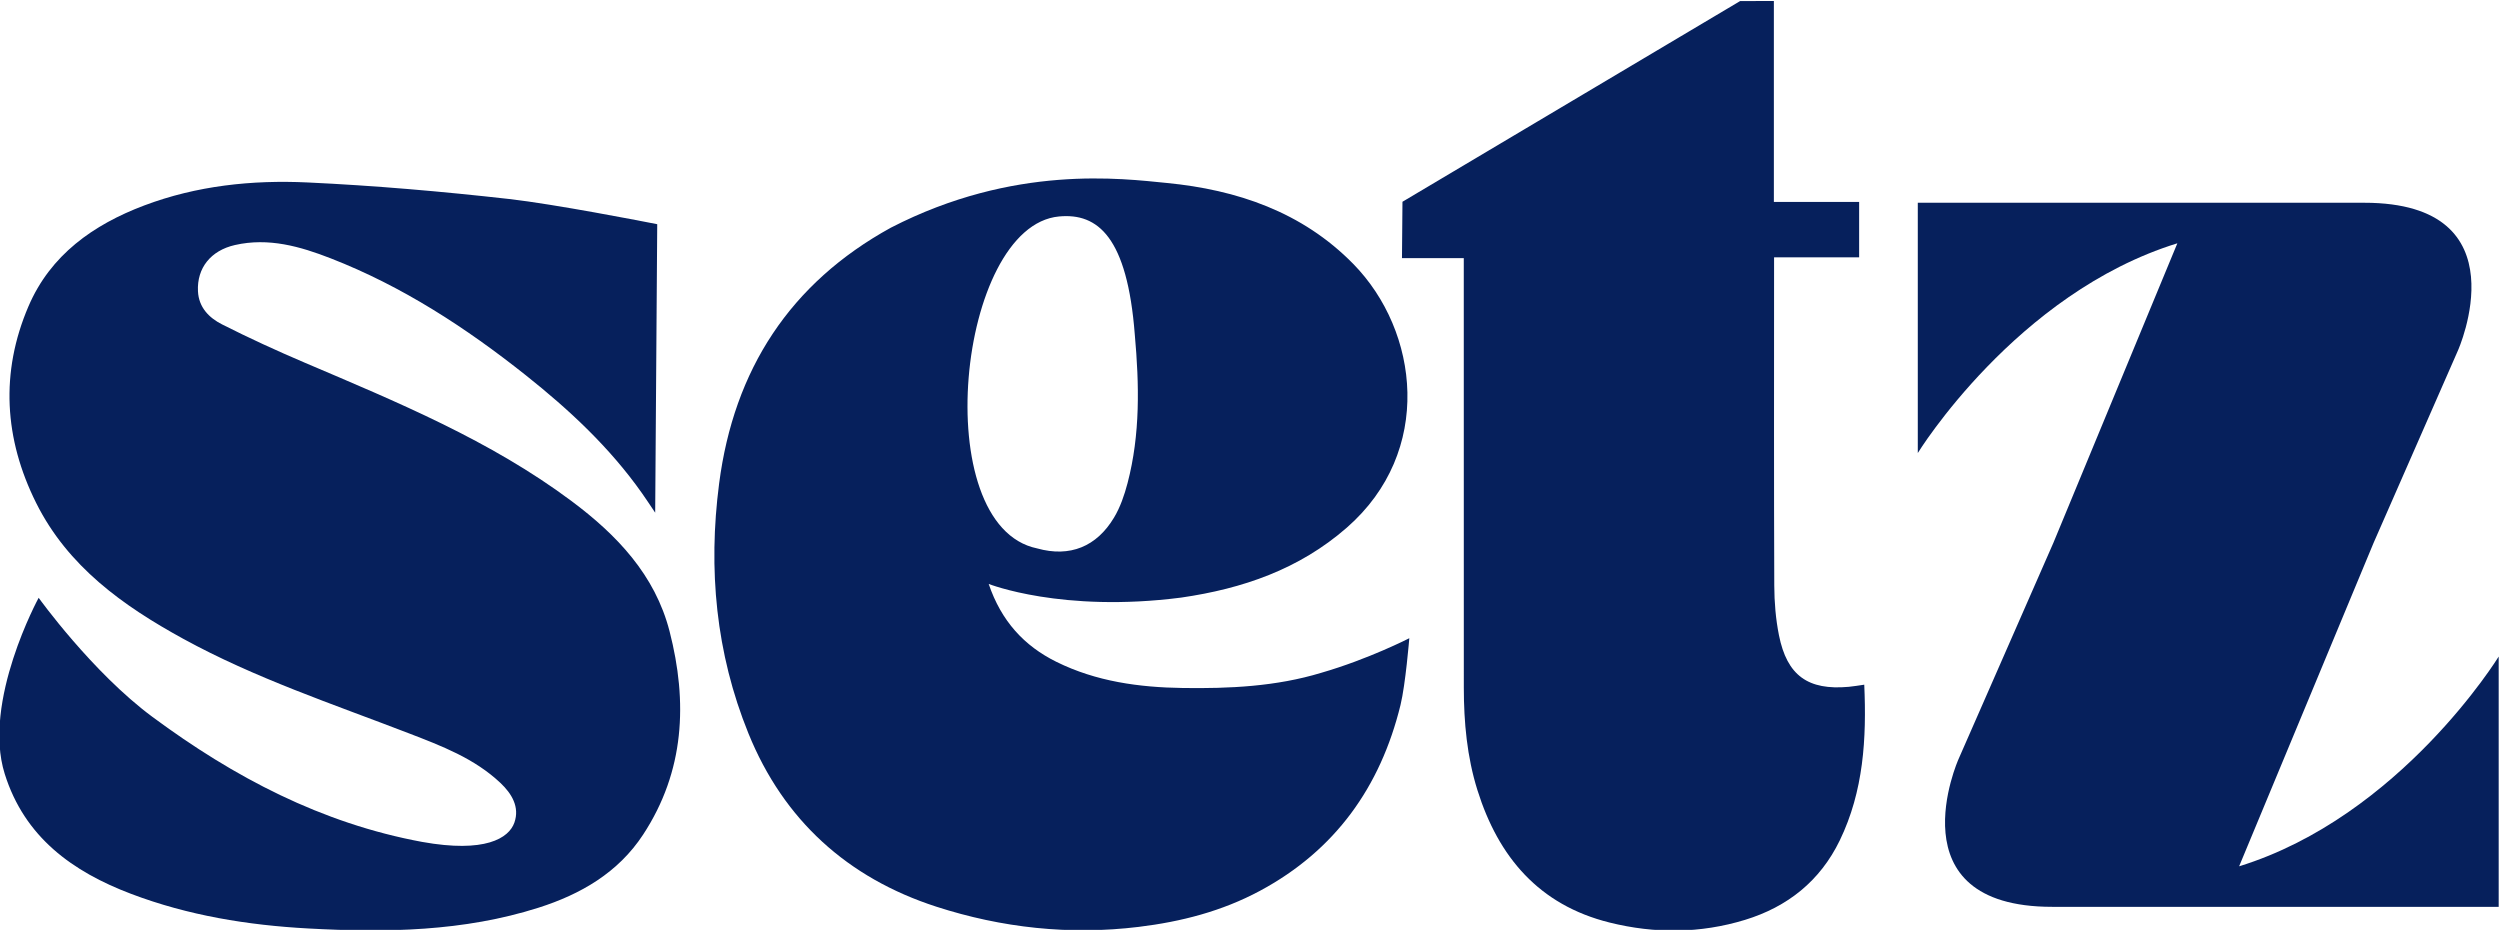 <svg xmlns:inkscape="http://www.inkscape.org/namespaces/inkscape" xmlns:sodipodi="http://sodipodi.sourceforge.net/DTD/sodipodi-0.dtd" xmlns="http://www.w3.org/2000/svg" xmlns:svg="http://www.w3.org/2000/svg" width="105.833mm" height="39.364mm" viewBox="0 0 105.833 39.364" id="svg2248" inkscape:version="1.2.2 (732a01da63, 2022-12-09)" sodipodi:docname="setz-navy.svg"><defs id="defs2245"><clipPath clipPathUnits="userSpaceOnUse" id="clipPath90"><path d="M 0,612 H 792 V 0 H 0 Z" id="path88"></path></clipPath></defs><g inkscape:label="Capa 1" inkscape:groupmode="layer" id="layer1" transform="translate(-52.052,-126.93)"><g id="g84" transform="matrix(0.394,0,0,-0.394,-51.097,279.307)"><g id="g86" clip-path="url(#clipPath90)"><g id="g92" transform="translate(265.953,322.513)"><path d="m 0,0 c 0,0 5.737,-7.991 12.225,-12.796 8.75,-6.479 18.184,-11.439 28.98,-13.433 6.747,-1.215 9.316,0.386 9.91,2.076 0.589,1.679 -0.292,3.118 -1.491,4.252 -2.801,2.651 -6.349,3.992 -9.857,5.344 -8.178,3.152 -16.516,5.923 -24.236,10.154 -6.476,3.55 -12.396,7.773 -15.802,14.598 -3.431,6.875 -3.869,14.011 -0.826,21.117 2.366,5.525 6.966,8.776 12.43,10.839 5.651,2.133 11.597,2.756 17.557,2.476 7.22,-0.338 14.438,-0.966 21.622,-1.774 4.914,-0.553 14.652,-2.46 14.652,-2.46 L 66.462,40.141 66.243,9.145 c -0.529,0.783 -0.96,1.446 -1.416,2.092 -3.464,4.91 -7.804,8.957 -12.484,12.674 -6.433,5.11 -13.269,9.565 -20.956,12.56 -3.286,1.28 -6.689,2.257 -10.299,1.432 -2.604,-0.594 -4.092,-2.473 -3.971,-4.964 0.085,-1.753 1.204,-2.861 2.587,-3.561 2.906,-1.472 5.876,-2.832 8.874,-4.11 9.939,-4.236 19.94,-8.352 28.681,-14.877 4.86,-3.627 8.968,-7.927 10.527,-13.982 1.961,-7.616 1.626,-15.041 -2.84,-21.854 -2.683,-4.094 -6.715,-6.411 -11.228,-7.848 -8.061,-2.567 -16.364,-2.692 -24.736,-2.236 -6.536,0.356 -12.9,1.393 -19.028,3.712 -6.33,2.396 -11.471,6.108 -13.599,12.9 C -6.087,-11.151 0,0 0,0" style="fill:#06205c;fill-opacity:1;fill-rule:nonzero;stroke:none" id="path94"></path></g><g id="g96" transform="translate(373.236,327.82)"><path d="m 0,0 c 3.522,-0.984 6.388,0.19 8.259,3.31 0.674,1.124 1.118,2.427 1.454,3.705 1.378,5.249 1.258,10.614 0.78,15.94 C 9.684,33.465 6.516,36.055 2.352,35.666 -8.588,34.646 -11.817,2.433 0,0 m -5.208,-3.817 c 1.356,-3.985 3.798,-6.651 7.282,-8.374 4.274,-2.113 8.894,-2.741 13.576,-2.807 5.012,-0.072 10.034,0.161 14.874,1.632 5.072,1.465 9.463,3.717 9.463,3.717 0,0 -0.407,-4.976 -0.946,-7.177 -2.155,-8.802 -7.02,-15.631 -15.117,-19.973 -4.07,-2.183 -8.452,-3.312 -13.021,-3.867 -7.417,-0.901 -14.7,-0.104 -21.738,2.173 -9.517,3.078 -16.407,9.298 -20.189,18.623 -3.5,8.628 -4.341,17.634 -3.146,26.844 1.586,12.224 7.618,21.529 18.457,27.489 13.247,6.82 24.85,5.269 29.644,4.802 C 21.438,38.534 28.47,36.172 33.966,30.566 41.05,23.34 42.623,10.402 33.271,2.231 28.147,-2.247 22.07,-4.328 15.475,-5.284 2.653,-6.939 -5.208,-3.817 -5.208,-3.817" style="fill:#06205c;fill-opacity:1;fill-rule:nonzero;stroke:none" id="path98"></path></g><g id="g100" transform="translate(462.104,313.178)"><path d="m 0,0 c 0.257,-5.791 -0.07,-11.441 -2.632,-16.733 -2.11,-4.357 -5.615,-7.142 -10.185,-8.538 -4.8,-1.467 -9.685,-1.495 -14.547,-0.286 -7.579,1.884 -11.948,7.037 -14.201,14.235 -1.119,3.576 -1.458,7.277 -1.46,11.007 -0.01,14.733 -0.004,29.466 -0.004,44.2 v 1.947 h -6.64 l 0.053,6.055 36.274,21.561 3.631,0.012 V 51.872 H -0.55 V 45.919 H -9.69 V 44.108 C -9.69,32.947 -9.712,21.785 -9.668,10.624 -9.661,8.852 -9.512,7.05 -9.166,5.315 -8.3,0.978 -6.043,-0.628 -1.662,-0.229 -1.131,-0.181 -0.605,-0.085 0,0" style="fill:#06205c;fill-opacity:1;fill-rule:nonzero;stroke:none" id="path102"></path></g><g id="g104" transform="translate(502.381,293.663)"><path d="m 0,0 c 4.615,11.15 9.83,23.595 14.449,34.755 3.019,6.885 6.038,13.77 9.063,20.668 0,0 7.087,15.873 -10.064,15.873 H -34.525 V 44.405 c 0,0 10.546,17.174 27.889,22.536 -4.439,-10.724 -8.879,-21.452 -13.322,-32.186 -3.206,-7.31 -6.978,-15.912 -10.19,-23.236 0,0 -7.087,-15.873 10.064,-15.873 H 27.889 V 22.537 C 27.889,22.537 17.343,5.363 0,0" style="fill:#06205c;fill-opacity:1;fill-rule:nonzero;stroke:none" id="path106"></path></g><g id="g108" transform="translate(309.909,257.558)"></g><g id="g112" transform="translate(326.228,267.327)"></g><g id="g116" transform="translate(346.386,266.8)"></g><g id="g120" transform="translate(365.849,264.259)"></g><g id="g124" transform="translate(392.859,267.421)"></g><g id="g128" transform="translate(401.837,257.558)"></g><g id="g132" transform="translate(418.155,257.558)"></g><g id="g136" transform="translate(437.166,268.136)"></g><g id="g140" transform="translate(446.426,257.558)"></g><g id="g144" transform="translate(463.912,257.558)"></g><g id="g148" transform="translate(487.233,266.8)"></g></g></g></g></svg>